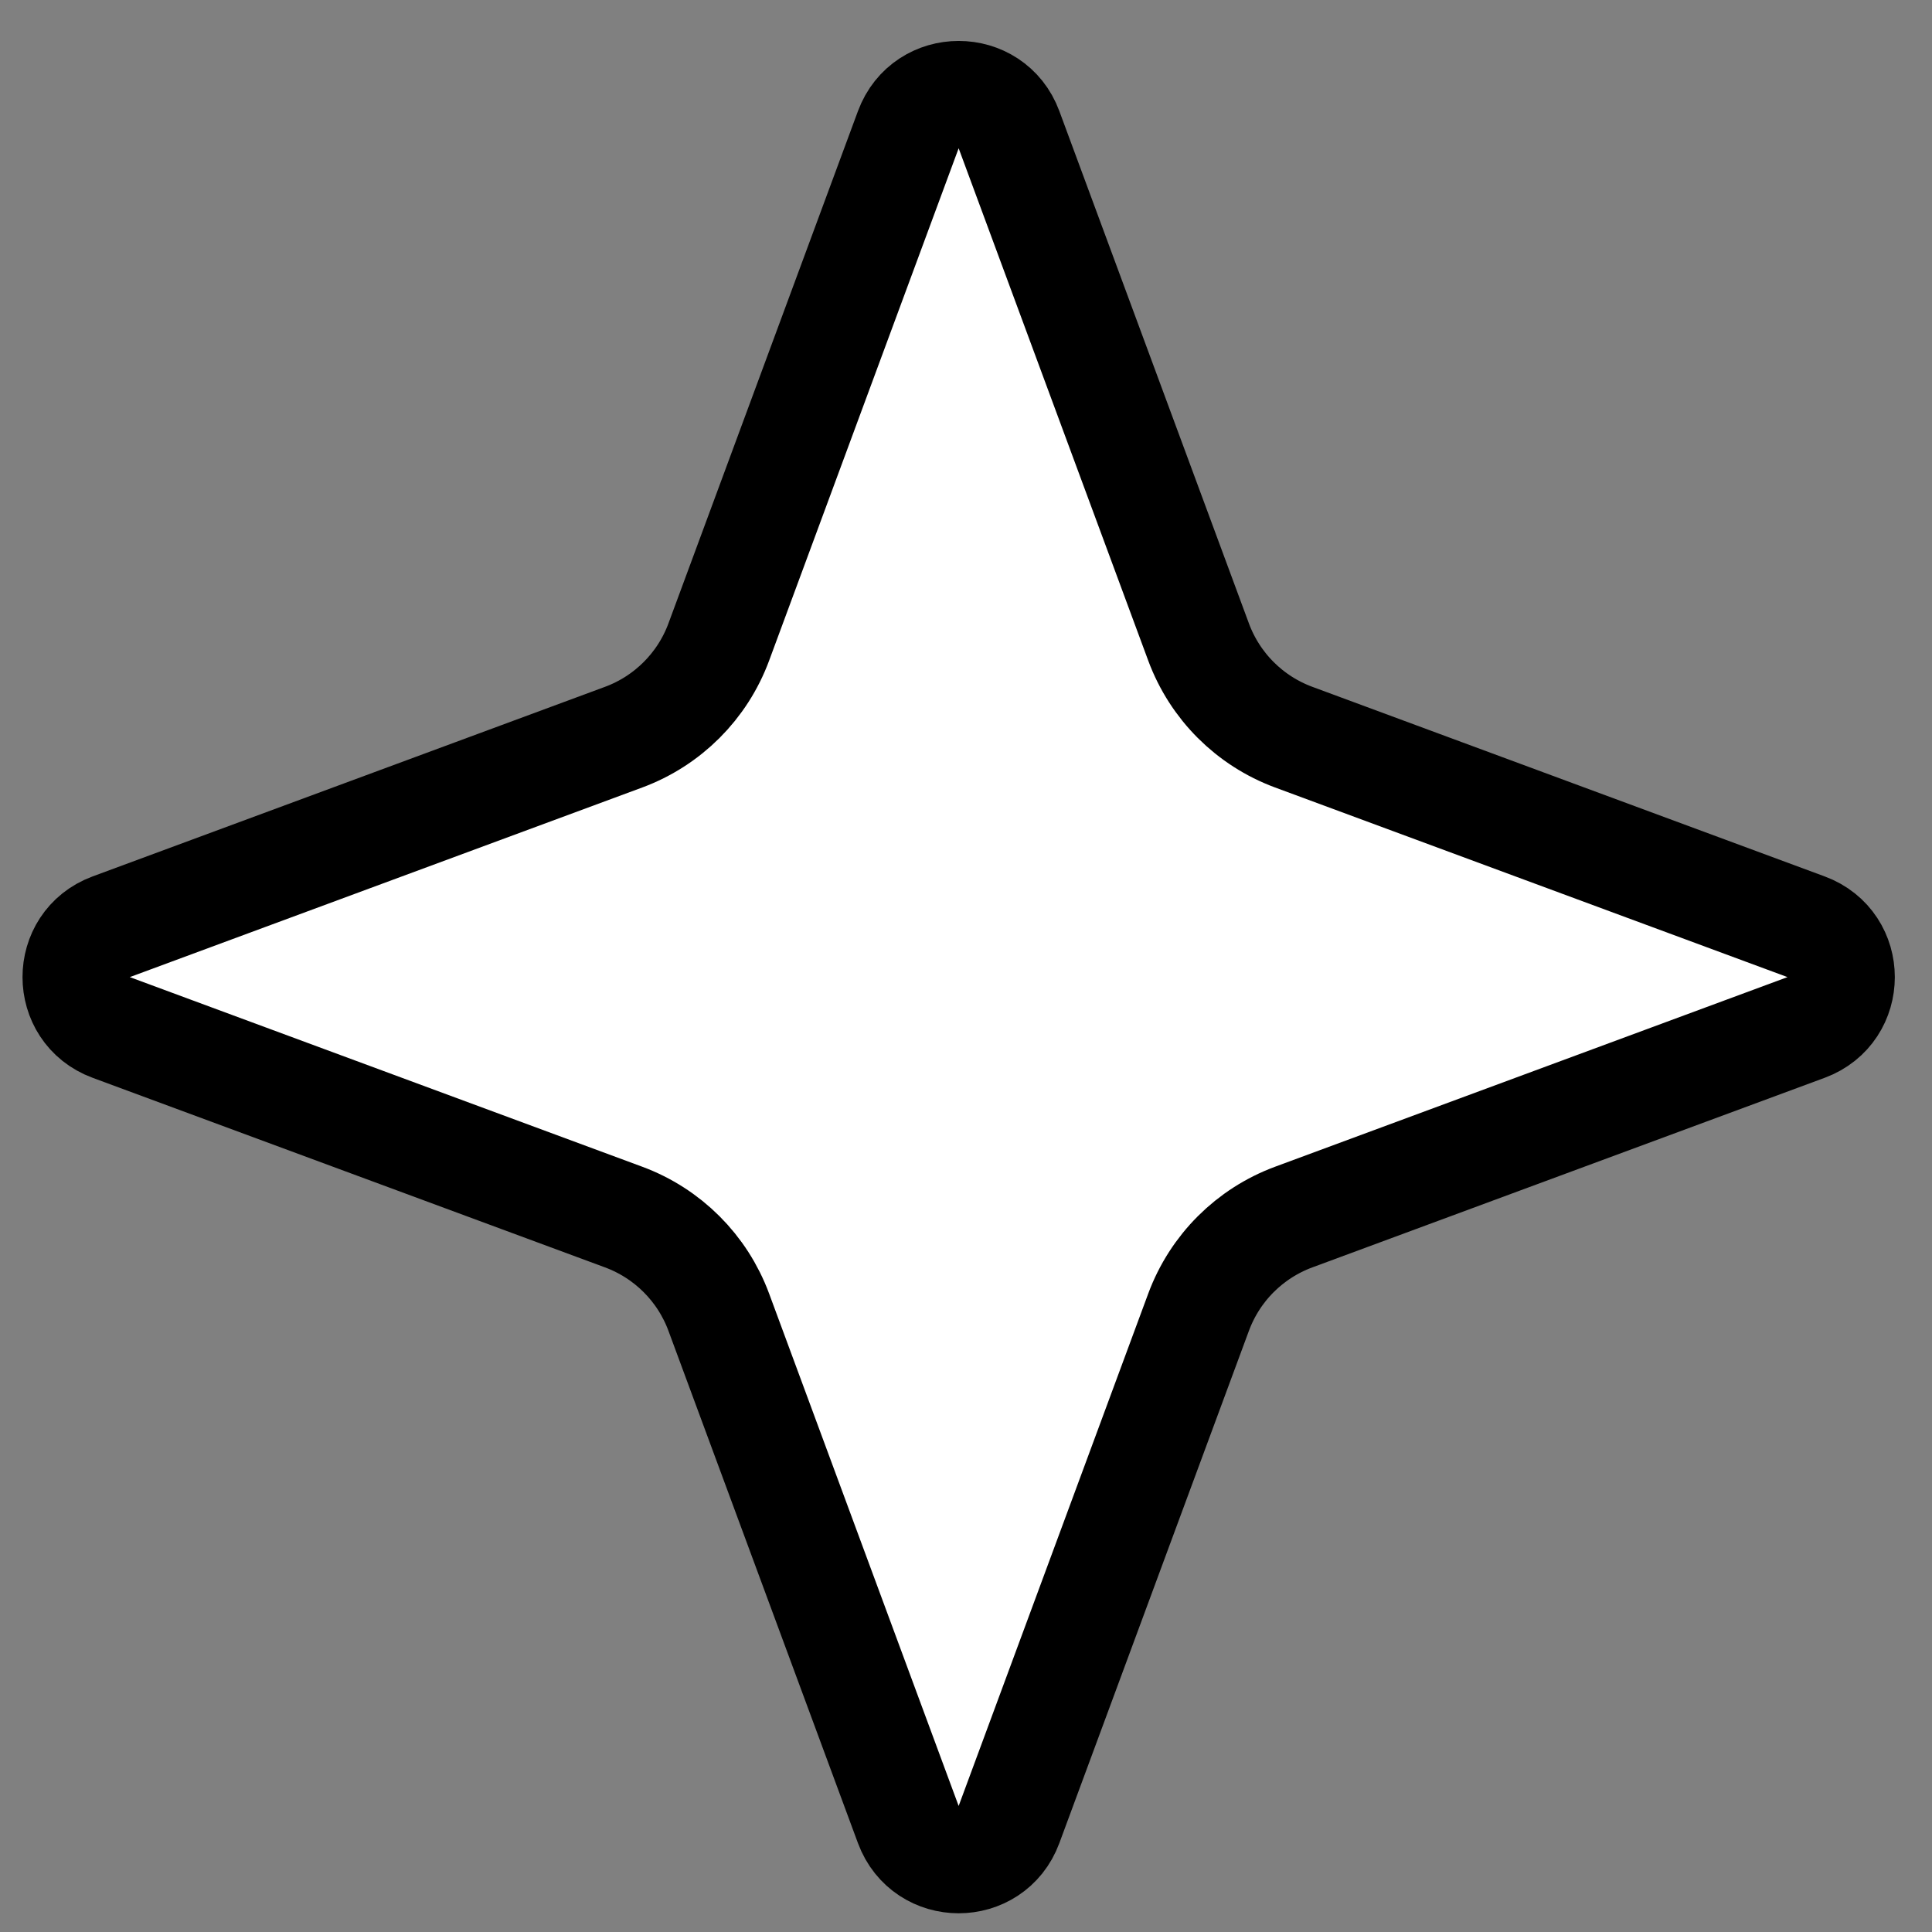 <svg width="36" height="36" viewBox="0 0 36 36" fill="none" xmlns="http://www.w3.org/2000/svg">
<rect x="0" y="0" width="36" height="36" fill="#808080" stroke="none"/>
<path d="M16.925 2.416C17.248 1.545 18.479 1.545 18.801 2.416L22.334 11.964C22.638 12.785 23.285 13.432 24.107 13.736L33.654 17.269C34.525 17.591 34.525 18.823 33.654 19.145L24.107 22.678C23.285 22.982 22.638 23.629 22.334 24.45L18.801 33.998C18.479 34.869 17.248 34.869 16.925 33.998L13.393 24.45C13.089 23.629 12.441 22.982 11.62 22.678L2.072 19.145C1.202 18.823 1.202 17.591 2.072 17.269L11.62 13.736C12.441 13.432 13.089 12.785 13.393 11.964L16.925 2.416Z" fill="white" stroke="black" stroke-width="2"/>
</svg>
